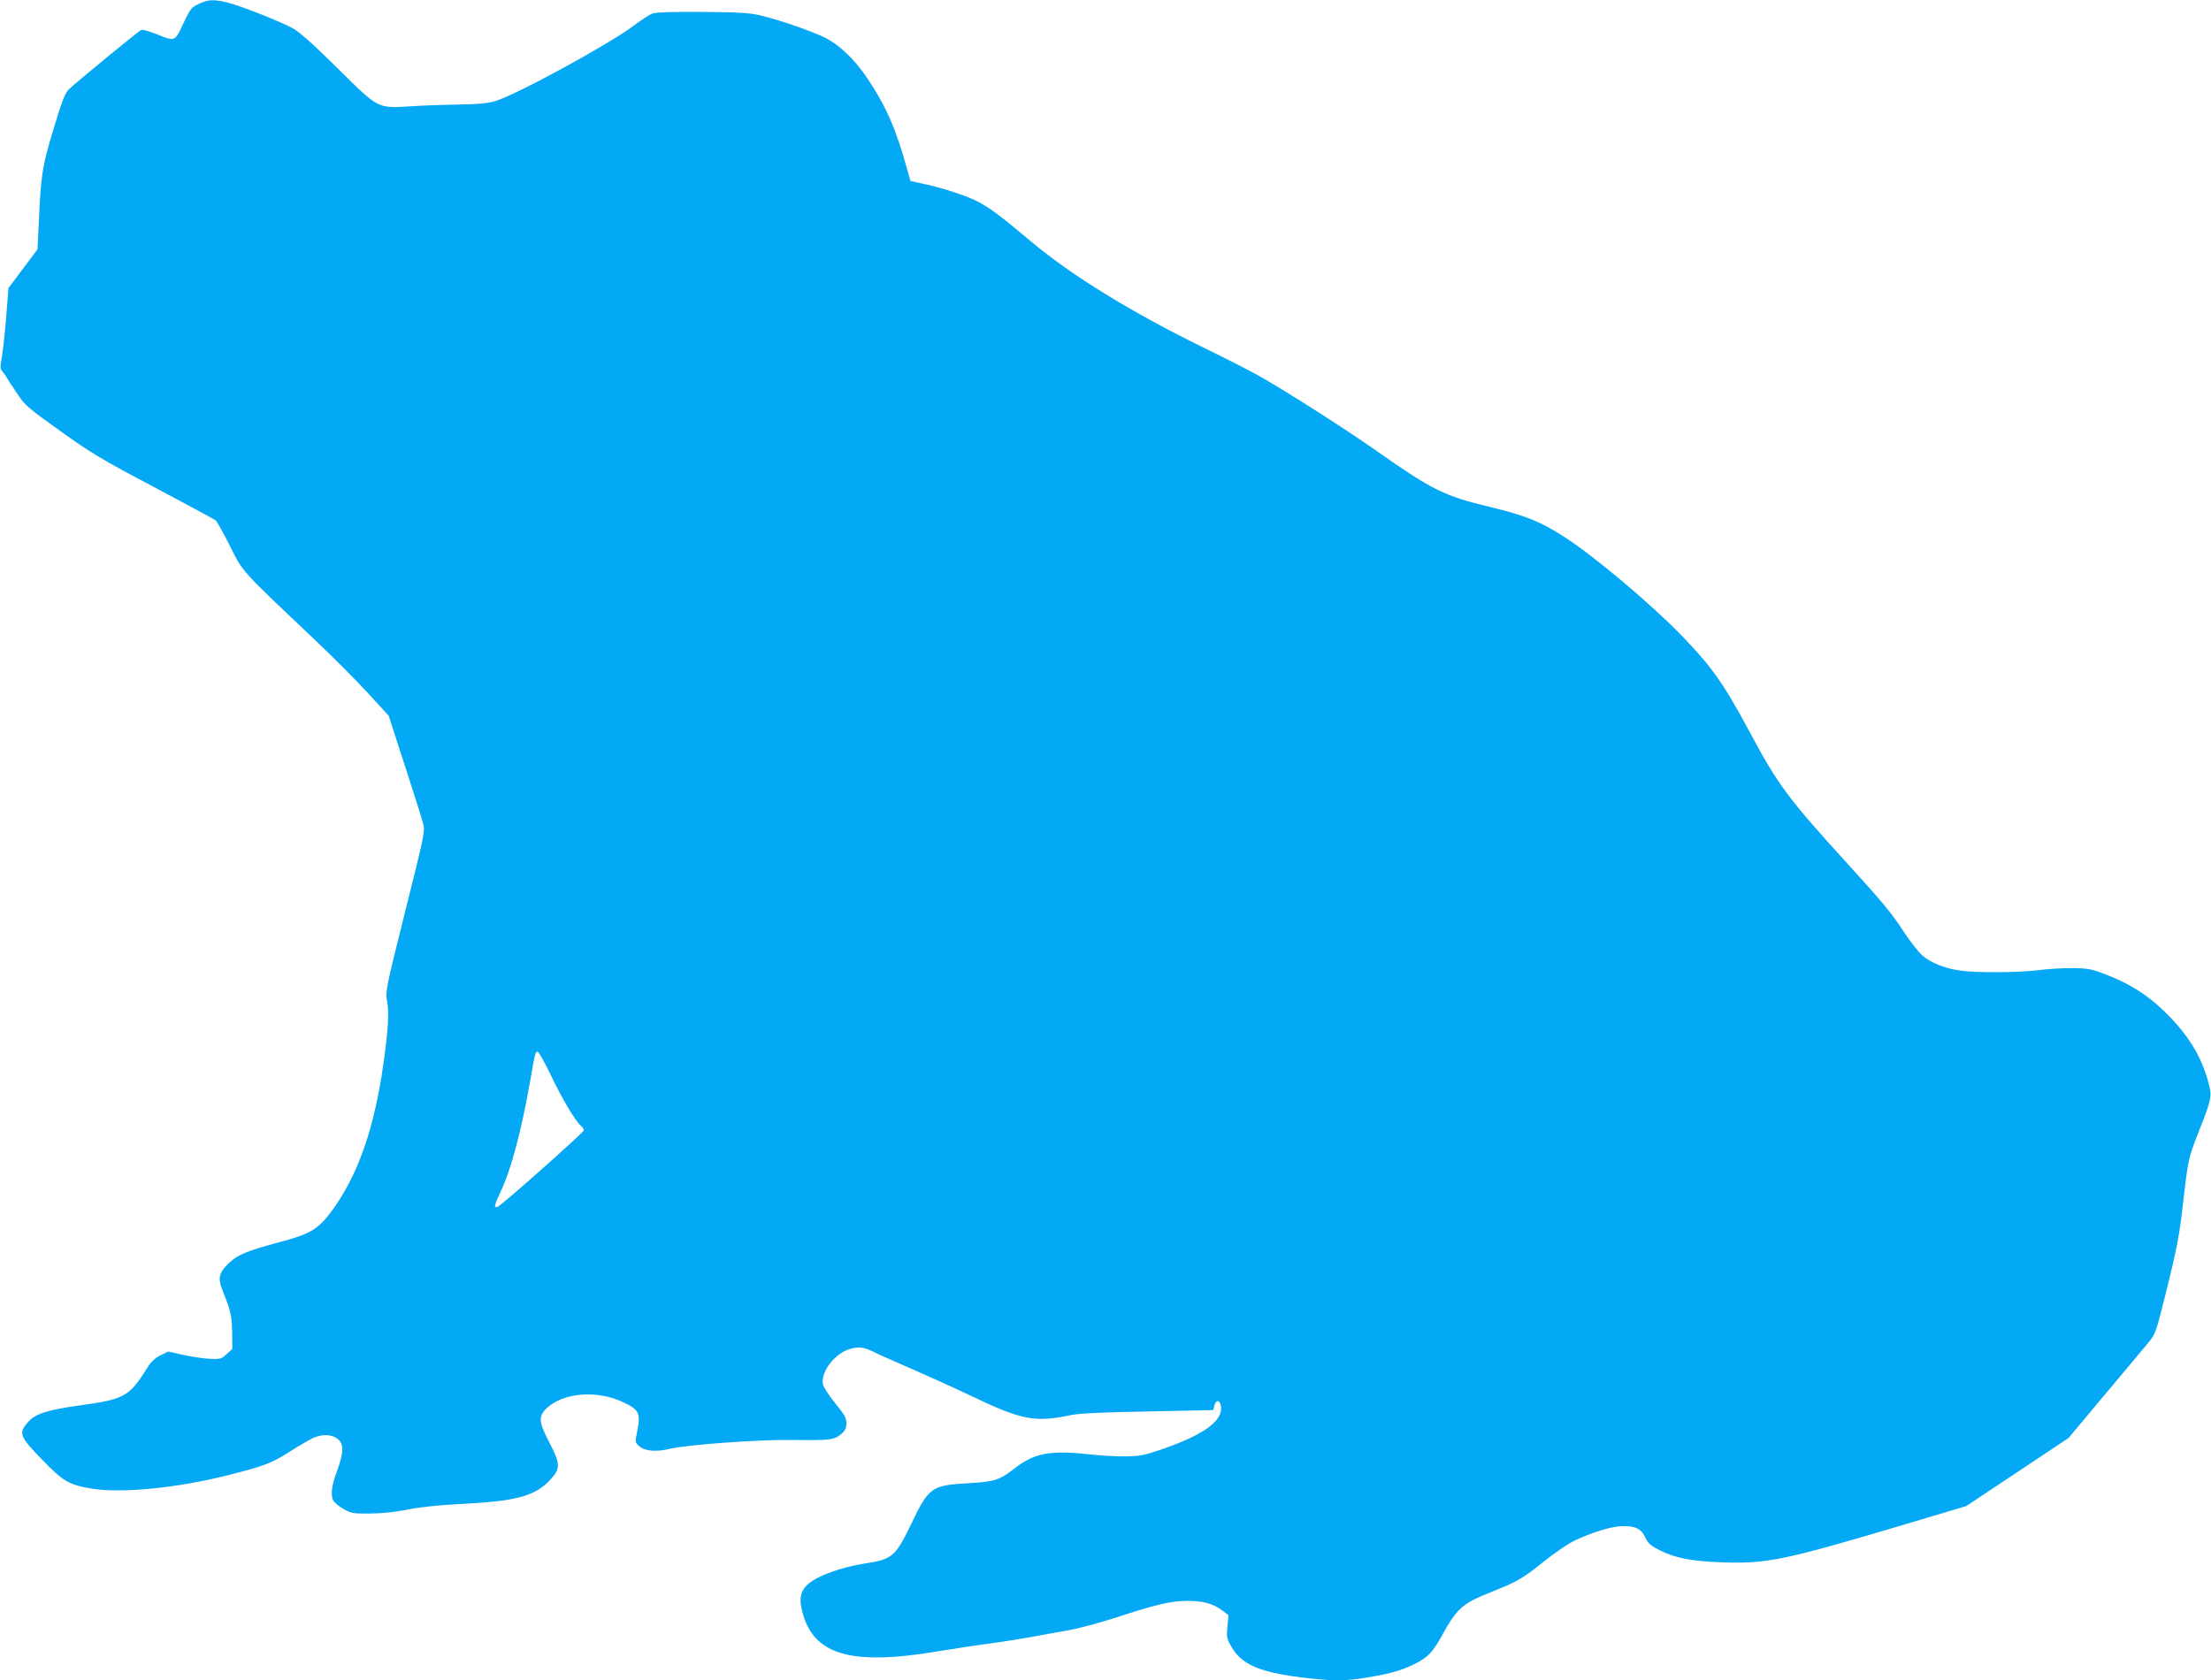 <?xml version="1.0" standalone="no"?>
<!DOCTYPE svg PUBLIC "-//W3C//DTD SVG 20010904//EN"
 "http://www.w3.org/TR/2001/REC-SVG-20010904/DTD/svg10.dtd">
<svg version="1.0" xmlns="http://www.w3.org/2000/svg"
 width="1280pt" height="973pt" viewBox="0 0 1280 973"
 preserveAspectRatio="xMidYMid meet">
<g transform="translate(0,973) scale(0.1,-0.1)"
fill="#03a9f4" stroke="none">
<path d="M1150 9707 c-45 -22 -48 -26 -102 -141 -34 -73 -42 -75 -136 -36 -44
18 -86 30 -94 27 -15 -6 -379 -305 -420 -345 -22 -21 -40 -69 -89 -232 -66
-219 -72 -260 -85 -554 l-7 -140 -84 -112 -84 -112 -14 -178 c-8 -99 -20 -203
-26 -232 -8 -41 -8 -56 2 -69 7 -8 18 -23 24 -33 5 -10 33 -52 61 -94 47 -72
61 -85 252 -221 178 -128 242 -166 545 -326 188 -100 348 -186 355 -192 8 -6
45 -73 83 -148 77 -154 56 -131 493 -545 98 -93 234 -229 302 -303 l124 -135
94 -290 c52 -160 100 -311 106 -336 11 -43 6 -69 -104 -507 -113 -451 -115
-463 -105 -520 12 -66 7 -164 -22 -368 -51 -357 -139 -617 -279 -820 -91 -130
-133 -158 -327 -209 -183 -49 -238 -72 -288 -120 -55 -52 -64 -86 -41 -146 54
-138 58 -155 60 -253 l1 -98 -34 -31 c-31 -28 -37 -29 -100 -26 -36 2 -104 12
-152 23 l-85 19 -45 -22 c-31 -15 -54 -37 -74 -69 -109 -173 -131 -185 -407
-223 -176 -25 -245 -47 -287 -96 -55 -62 -48 -82 82 -215 122 -127 156 -147
289 -169 173 -28 496 4 788 78 213 54 253 69 360 138 57 36 119 72 138 80 52
21 106 18 138 -9 36 -31 34 -78 -5 -185 -32 -86 -38 -139 -21 -172 6 -11 32
-32 58 -47 44 -26 55 -28 152 -27 66 0 146 8 215 22 71 15 181 26 308 33 324
16 434 45 522 140 61 65 60 92 -5 217 -62 119 -64 151 -15 198 95 89 285 106
435 38 101 -46 111 -65 88 -177 -12 -59 -12 -59 15 -83 31 -27 98 -32 172 -14
94 24 520 55 710 52 221 -3 244 0 285 34 23 20 30 34 30 63 0 30 -11 50 -65
116 -36 44 -68 94 -71 110 -13 73 70 180 160 205 49 14 79 9 140 -21 23 -12
123 -56 224 -100 100 -44 249 -111 330 -150 293 -141 372 -157 577 -114 50 11
180 17 450 22 l379 8 6 24 c7 32 26 38 35 11 28 -90 -86 -176 -350 -266 -96
-32 -122 -37 -205 -37 -52 -1 -150 5 -217 13 -217 23 -307 5 -421 -84 -85 -67
-116 -76 -271 -85 -207 -11 -225 -24 -326 -236 -90 -188 -110 -205 -272 -229
-55 -8 -137 -29 -183 -46 -156 -56 -201 -108 -181 -206 54 -274 273 -344 796
-255 99 16 236 37 305 46 69 9 170 25 225 35 55 11 152 28 215 39 63 11 191
45 285 76 229 75 314 95 411 95 91 0 149 -16 202 -57 l34 -26 -6 -66 c-6 -61
-4 -70 24 -118 61 -106 172 -151 455 -182 136 -15 218 -14 327 5 139 23 204
42 278 79 76 38 104 67 157 163 87 159 120 188 285 253 151 60 183 78 308 179
63 50 142 104 175 119 101 48 216 83 275 84 77 2 112 -15 135 -66 17 -35 31
-47 86 -75 94 -46 180 -62 369 -69 250 -8 355 14 1034 216 l369 110 296 197
296 197 205 245 c113 134 226 270 252 301 46 55 48 62 97 256 74 295 89 371
111 575 26 226 30 247 84 385 80 201 83 215 62 293 -36 138 -104 257 -215 374
-116 123 -230 199 -392 260 -73 27 -97 32 -184 32 -55 1 -144 -5 -197 -12
-115 -14 -356 -16 -450 -2 -92 13 -173 46 -221 89 -22 20 -69 80 -104 133 -71
110 -125 175 -333 403 -337 370 -398 452 -560 755 -151 281 -217 376 -394 559
-175 181 -501 456 -674 568 -138 91 -230 128 -438 178 -263 63 -331 97 -649
320 -174 123 -520 344 -680 435 -55 31 -201 106 -325 166 -421 206 -769 420
-1005 619 -167 140 -222 182 -295 223 -62 34 -207 83 -322 107 l-77 17 -16 56
c-67 244 -124 375 -234 539 -71 106 -160 192 -241 233 -73 37 -271 106 -375
130 -66 16 -124 19 -340 21 -182 1 -269 -2 -290 -10 -16 -7 -61 -36 -100 -65
-144 -110 -689 -407 -810 -442 -42 -12 -101 -18 -200 -19 -77 -1 -202 -5 -277
-10 -207 -12 -190 -21 -434 220 -147 145 -221 211 -262 233 -78 41 -293 126
-370 146 -84 21 -118 20 -172 -7z m2040 -6205 c65 -136 141 -264 173 -291 9
-7 17 -19 17 -26 0 -12 -473 -432 -498 -442 -25 -10 -22 4 17 88 61 130 121
357 171 644 28 162 29 165 43 165 6 -1 41 -62 77 -138z"/>
</g>
</svg>
